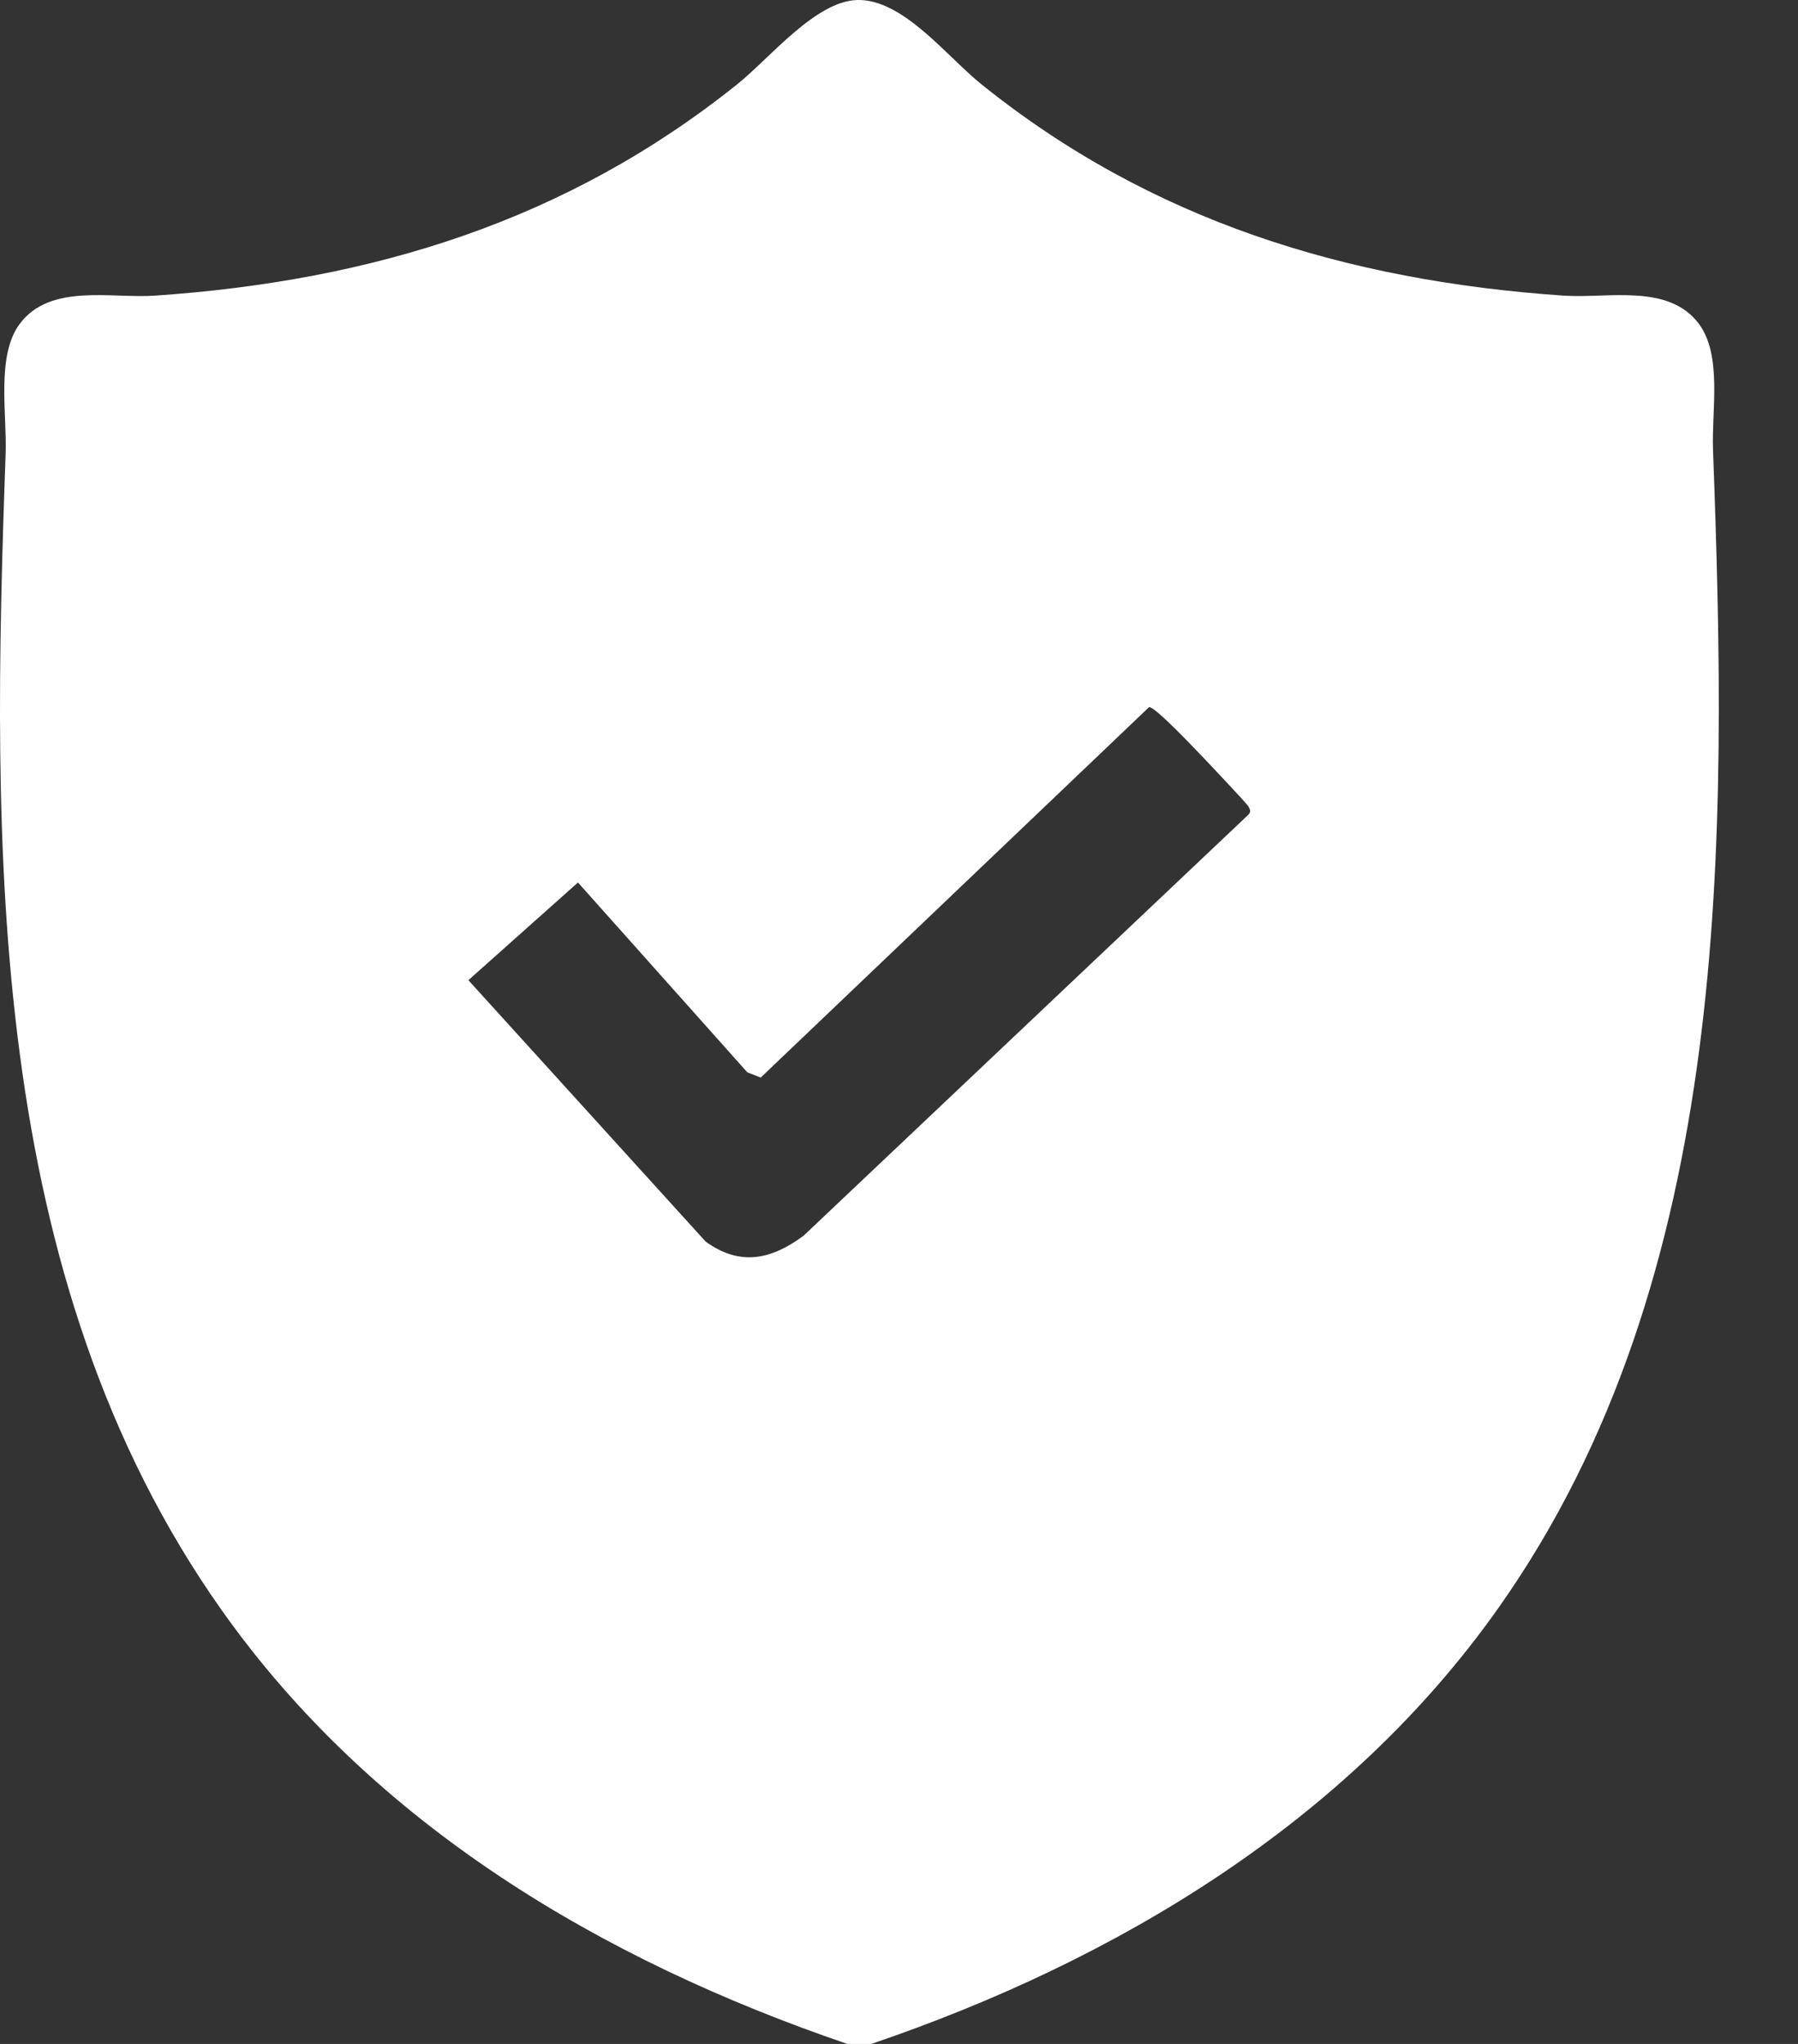 <svg width="22" height="25" viewBox="0 0 22 25" fill="none" xmlns="http://www.w3.org/2000/svg">
<rect x="0" y="0" width="22" height="25" fill="#333333" stroke="none"/>
<path d="M10.661 25H10.368C7.363 23.975 4.569 22.319 2.712 19.694C-0.178 15.609 -0.103 10.354 0.069 5.547C0.086 5.064 -0.048 4.349 0.241 3.962C0.613 3.462 1.357 3.653 1.897 3.616C4.556 3.434 6.934 2.703 9.024 1.028C9.42 0.71 9.979 0.013 10.49 0C11.048 -0.014 11.586 0.691 12.005 1.028C14.085 2.703 16.482 3.434 19.131 3.616C19.671 3.653 20.416 3.462 20.788 3.962C21.075 4.347 20.942 5.022 20.96 5.498C21.137 10.272 21.206 15.604 18.336 19.665C16.485 22.285 13.66 23.98 10.661 25V25ZM14.06 8.649L9.308 13.18L9.144 13.116L7.072 10.794L5.731 11.989L8.635 15.187C9.057 15.491 9.436 15.407 9.832 15.115L15.277 9.963C15.31 9.926 15.296 9.904 15.277 9.866C15.257 9.828 14.77 9.315 14.689 9.23C14.607 9.146 14.127 8.637 14.06 8.649H14.06Z" fill="white"/>
</svg>
